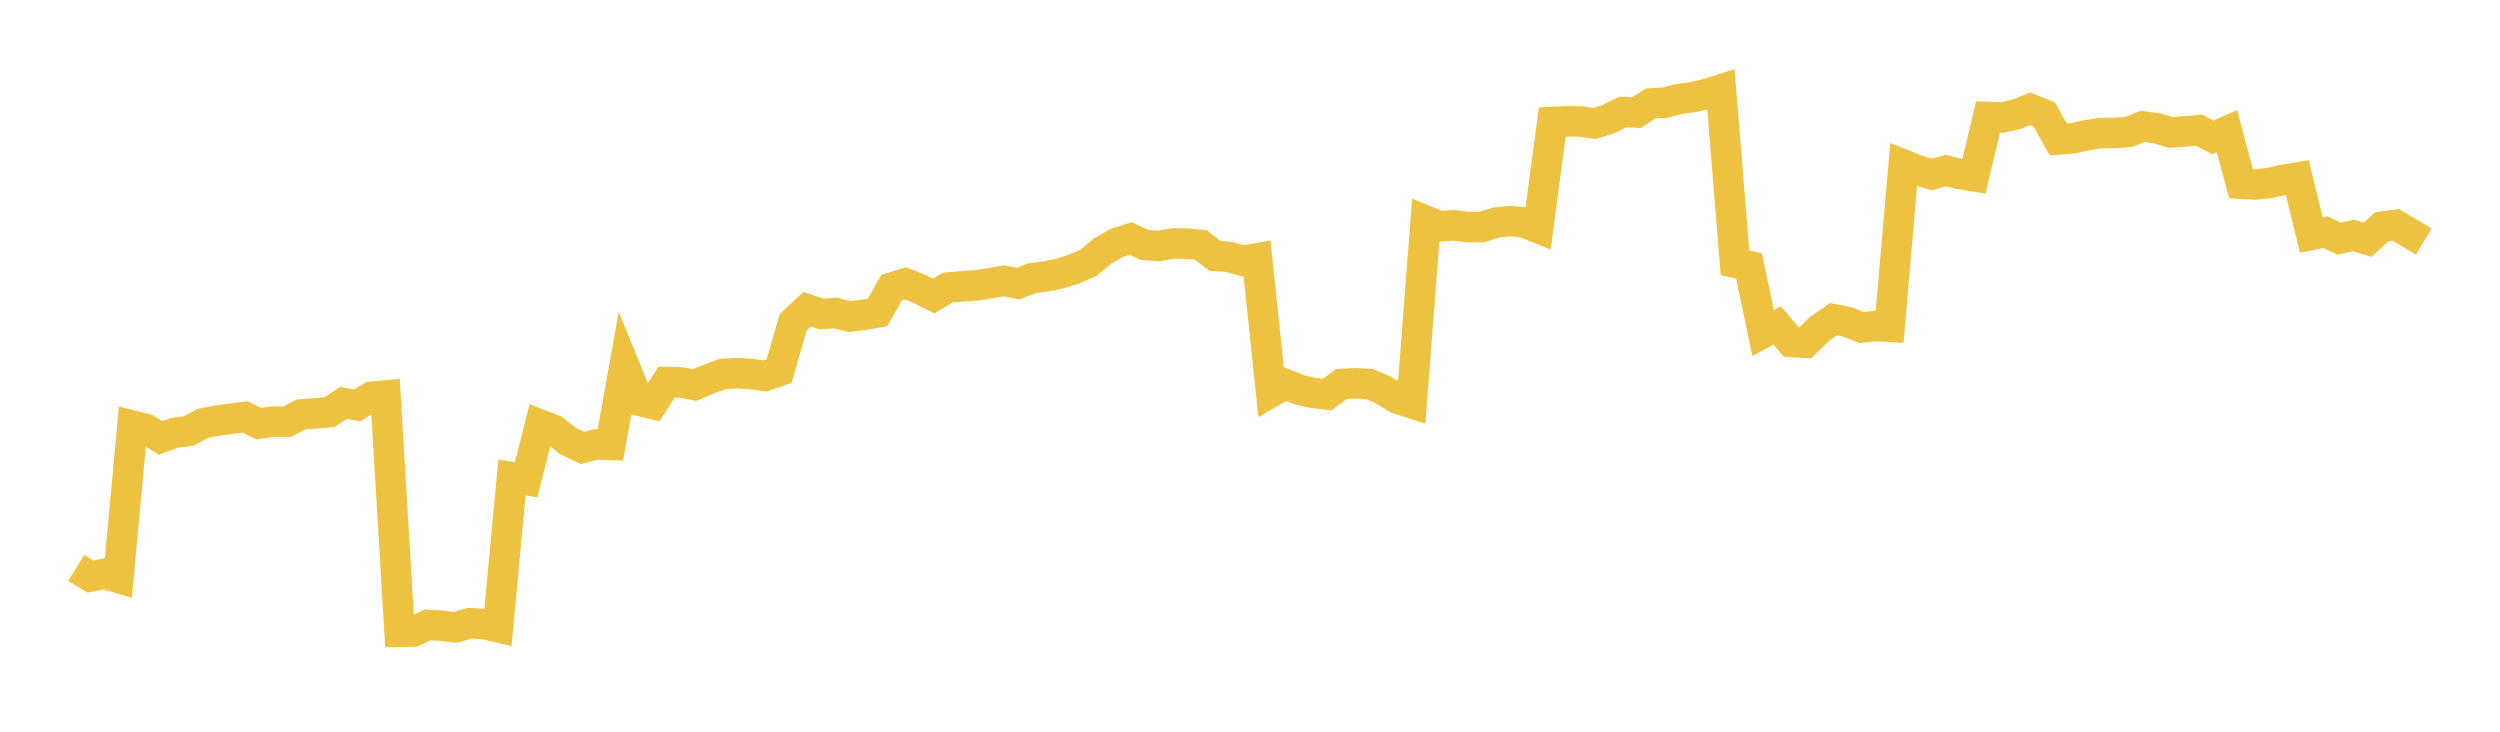 <svg width="164" height="48" xmlns="http://www.w3.org/2000/svg" xmlns:xlink="http://www.w3.org/1999/xlink"><path fill="none" stroke="rgb(237,194,64)" stroke-width="2" d="M5,37.253L5.922,37.821L6.844,37.643L7.766,37.914L8.689,27.922L9.611,28.154L10.533,28.725L11.455,28.388L12.377,28.273L13.299,27.776L14.222,27.595L15.144,27.472L16.066,27.35L16.988,27.794L17.91,27.652L18.832,27.666L19.754,27.186L20.677,27.115L21.599,27.039L22.521,26.438L23.443,26.585L24.365,26.027L25.287,25.945L26.21,41.443L27.132,41.426L28.054,40.988L28.976,41.051L29.898,41.156L30.82,40.883L31.743,40.935L32.665,41.151L33.587,31.317L34.509,31.483L35.431,27.855L36.353,28.212L37.275,28.942L38.198,29.384L39.12,29.151L40.042,29.188L40.964,24.019L41.886,26.276L42.808,26.502L43.731,25.062L44.653,25.087L45.575,25.261L46.497,24.859L47.419,24.529L48.341,24.48L49.263,24.531L50.186,24.667L51.108,24.352L52.03,21.145L52.952,20.285L53.874,20.597L54.796,20.534L55.719,20.768L56.641,20.658L57.563,20.5L58.485,18.87L59.407,18.587L60.329,18.954L61.251,19.42L62.174,18.861L63.096,18.783L64.018,18.725L64.94,18.582L65.862,18.417L66.784,18.61L67.707,18.248L68.629,18.132L69.551,17.937L70.473,17.646L71.395,17.246L72.317,16.477L73.24,15.941L74.162,15.645L75.084,16.069L76.006,16.137L76.928,15.972L77.85,15.979L78.772,16.067L79.695,16.787L80.617,16.85L81.539,17.116L82.461,16.945L83.383,25.728L84.305,25.193L85.228,25.574L86.15,25.775L87.072,25.882L87.994,25.192L88.916,25.146L89.838,25.187L90.76,25.59L91.683,26.16L92.605,26.45L93.527,14.474L94.449,14.849L95.371,14.781L96.293,14.901L97.216,14.892L98.138,14.602L99.06,14.498L99.982,14.597L100.904,14.962L101.826,8.005L102.749,7.96L103.671,7.971L104.593,8.098L105.515,7.821L106.437,7.347L107.359,7.383L108.281,6.785L109.204,6.74L110.126,6.495L111.048,6.372L111.97,6.159L112.892,5.866L113.814,17.238L114.737,17.457L115.659,21.841L116.581,21.346L117.503,22.43L118.425,22.486L119.347,21.586L120.269,20.94L121.192,21.118L122.114,21.483L123.036,21.387L123.958,21.44L124.88,10.806L125.802,11.172L126.725,11.444L127.647,11.191L128.569,11.417L129.491,11.569L130.413,7.674L131.335,7.708L132.257,7.501L133.18,7.143L134.102,7.512L135.024,9.149L135.946,9.08L136.868,8.871L137.79,8.729L138.713,8.72L139.635,8.652L140.557,8.29L141.479,8.418L142.401,8.689L143.323,8.623L144.246,8.536L145.168,9.013L146.09,8.609L147.012,12.054L147.934,12.106L148.856,12.006L149.778,11.802L150.701,11.644L151.623,15.412L152.545,15.232L153.467,15.654L154.389,15.44L155.311,15.728L156.234,14.877L157.156,14.749L158.078,15.29L159,15.844"></path></svg>